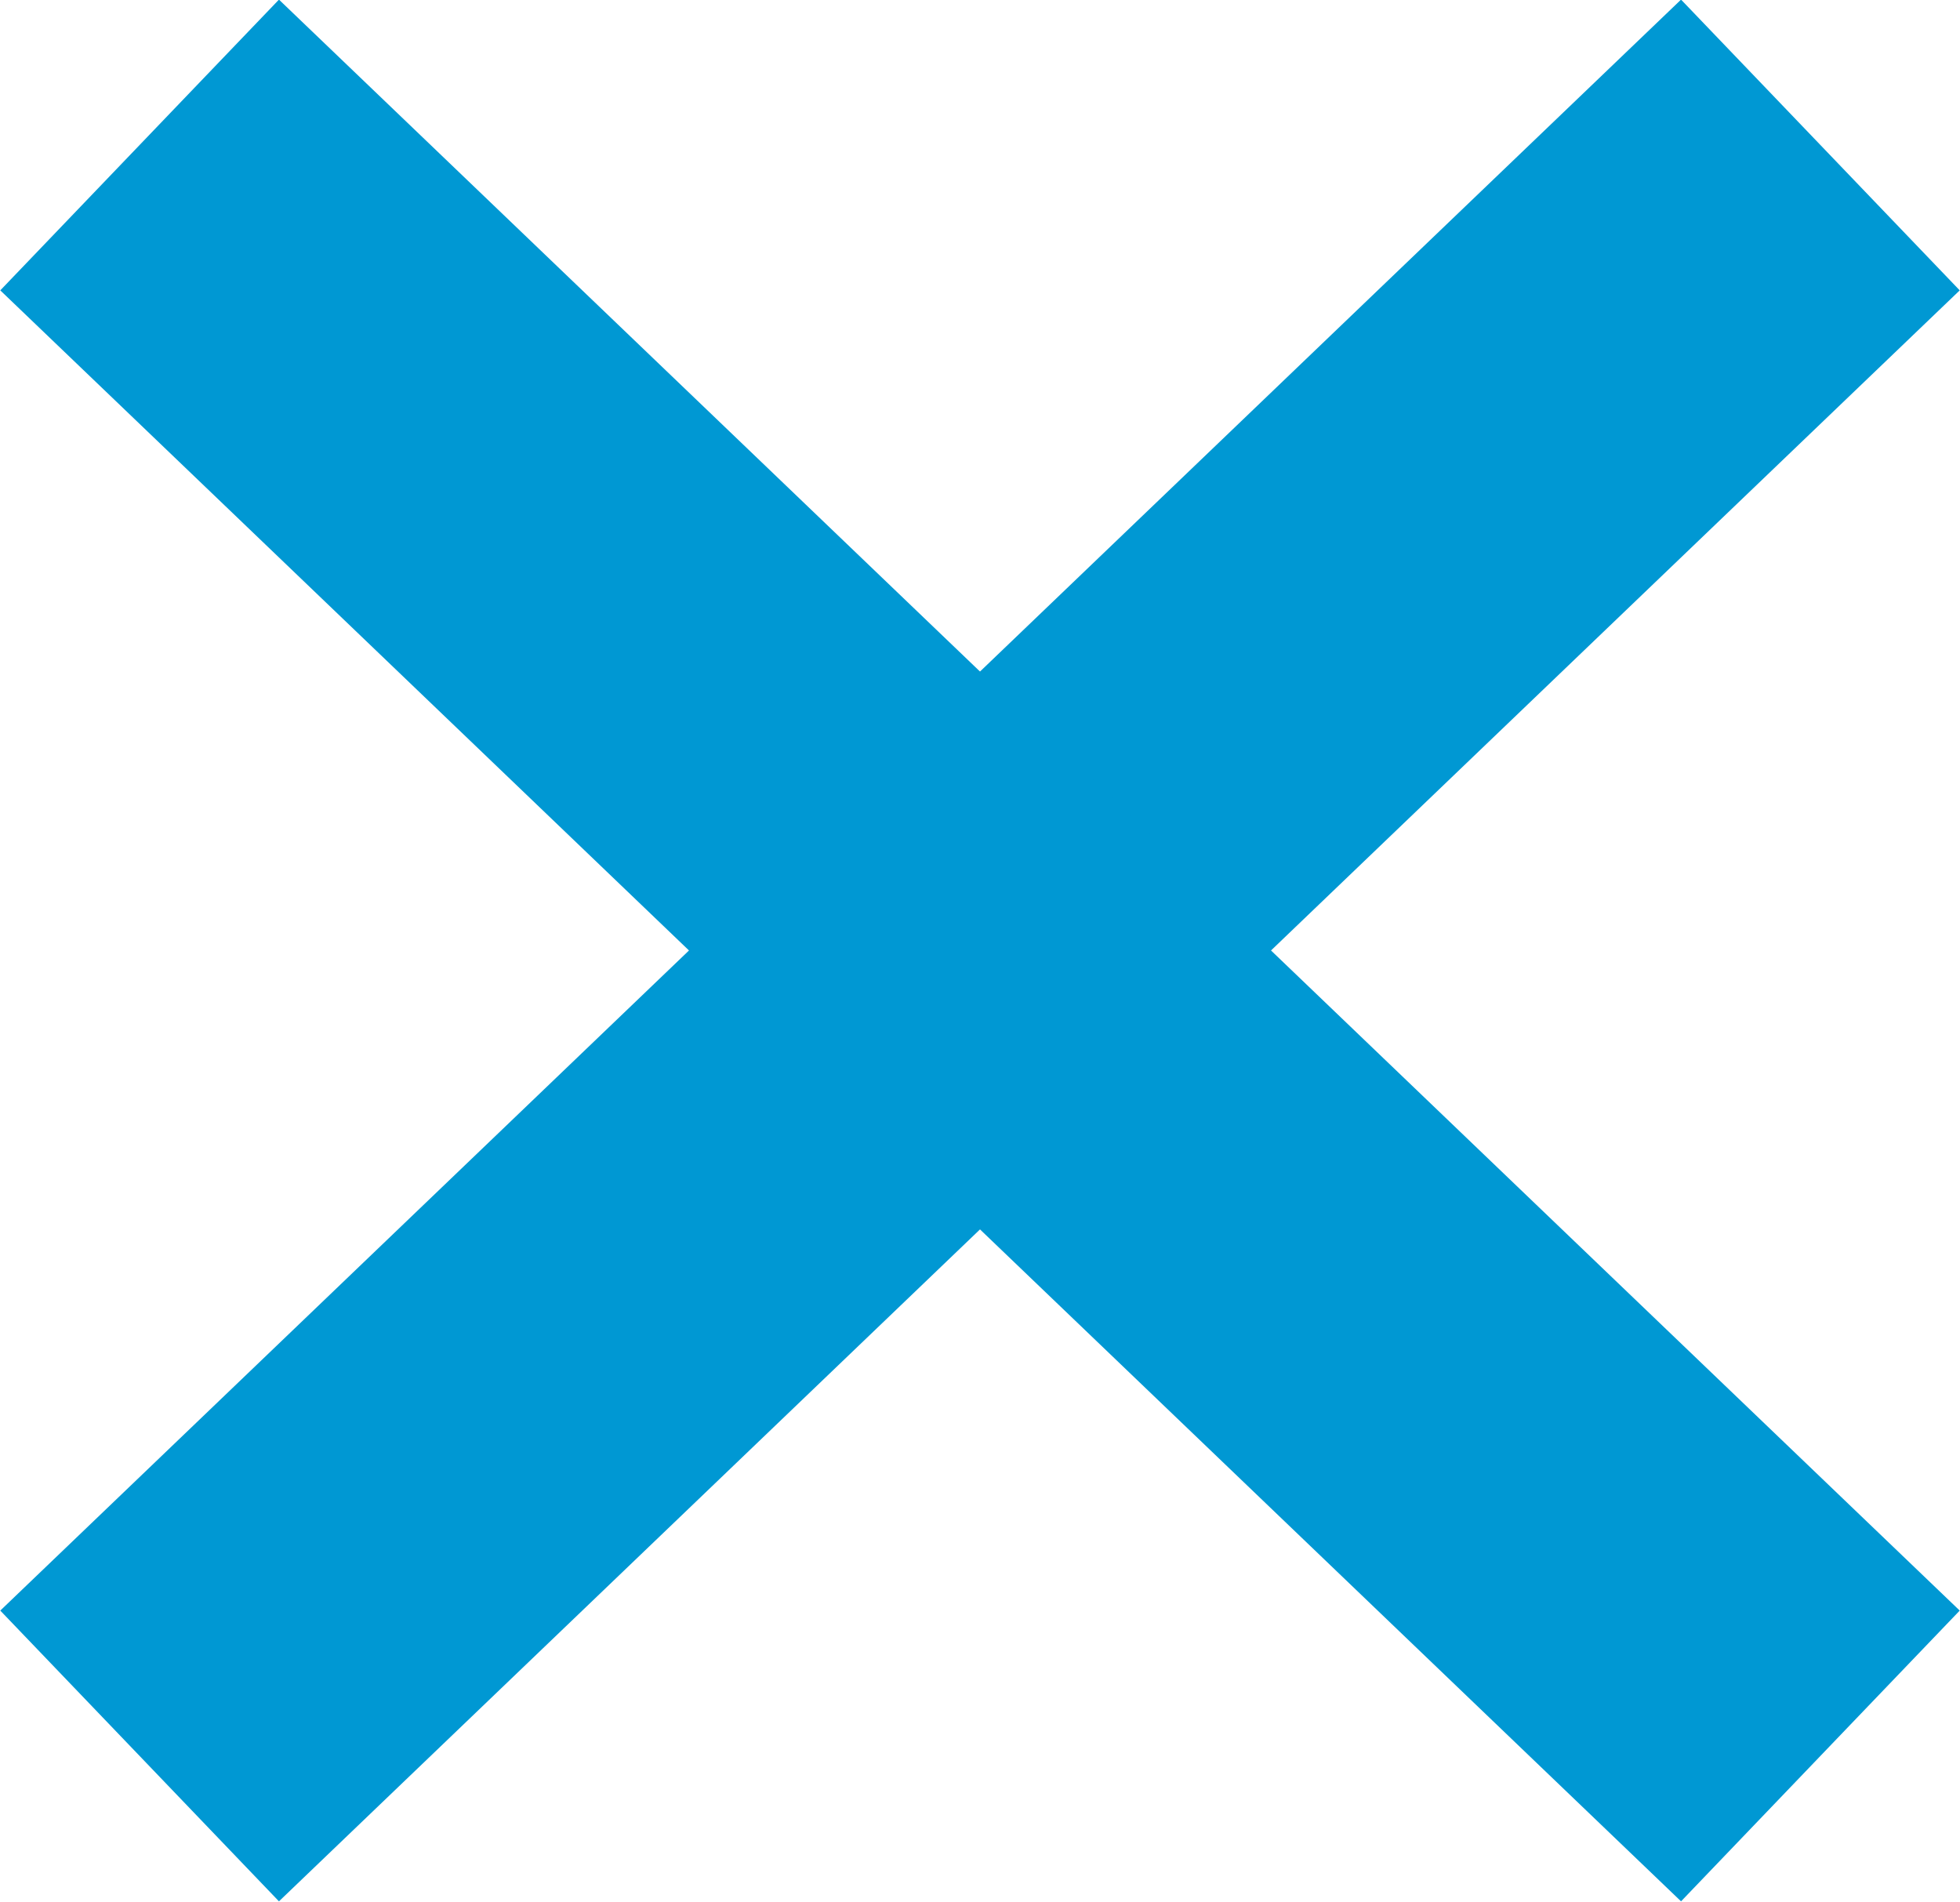 <svg id="Calque_1" data-name="Calque 1" xmlns="http://www.w3.org/2000/svg" viewBox="0 0 14.6 14.17"><title>croix</title><polyline points="13.56 1.08 7.3 7.08 13.56 13.08" style="fill:none;stroke:#0098d3;stroke-miterlimit:10;stroke-width:3px"/><polyline points="1.04 13.08 7.3 7.08 1.04 1.08" style="fill:none;stroke:#0098d3;stroke-miterlimit:10;stroke-width:3px"/></svg>